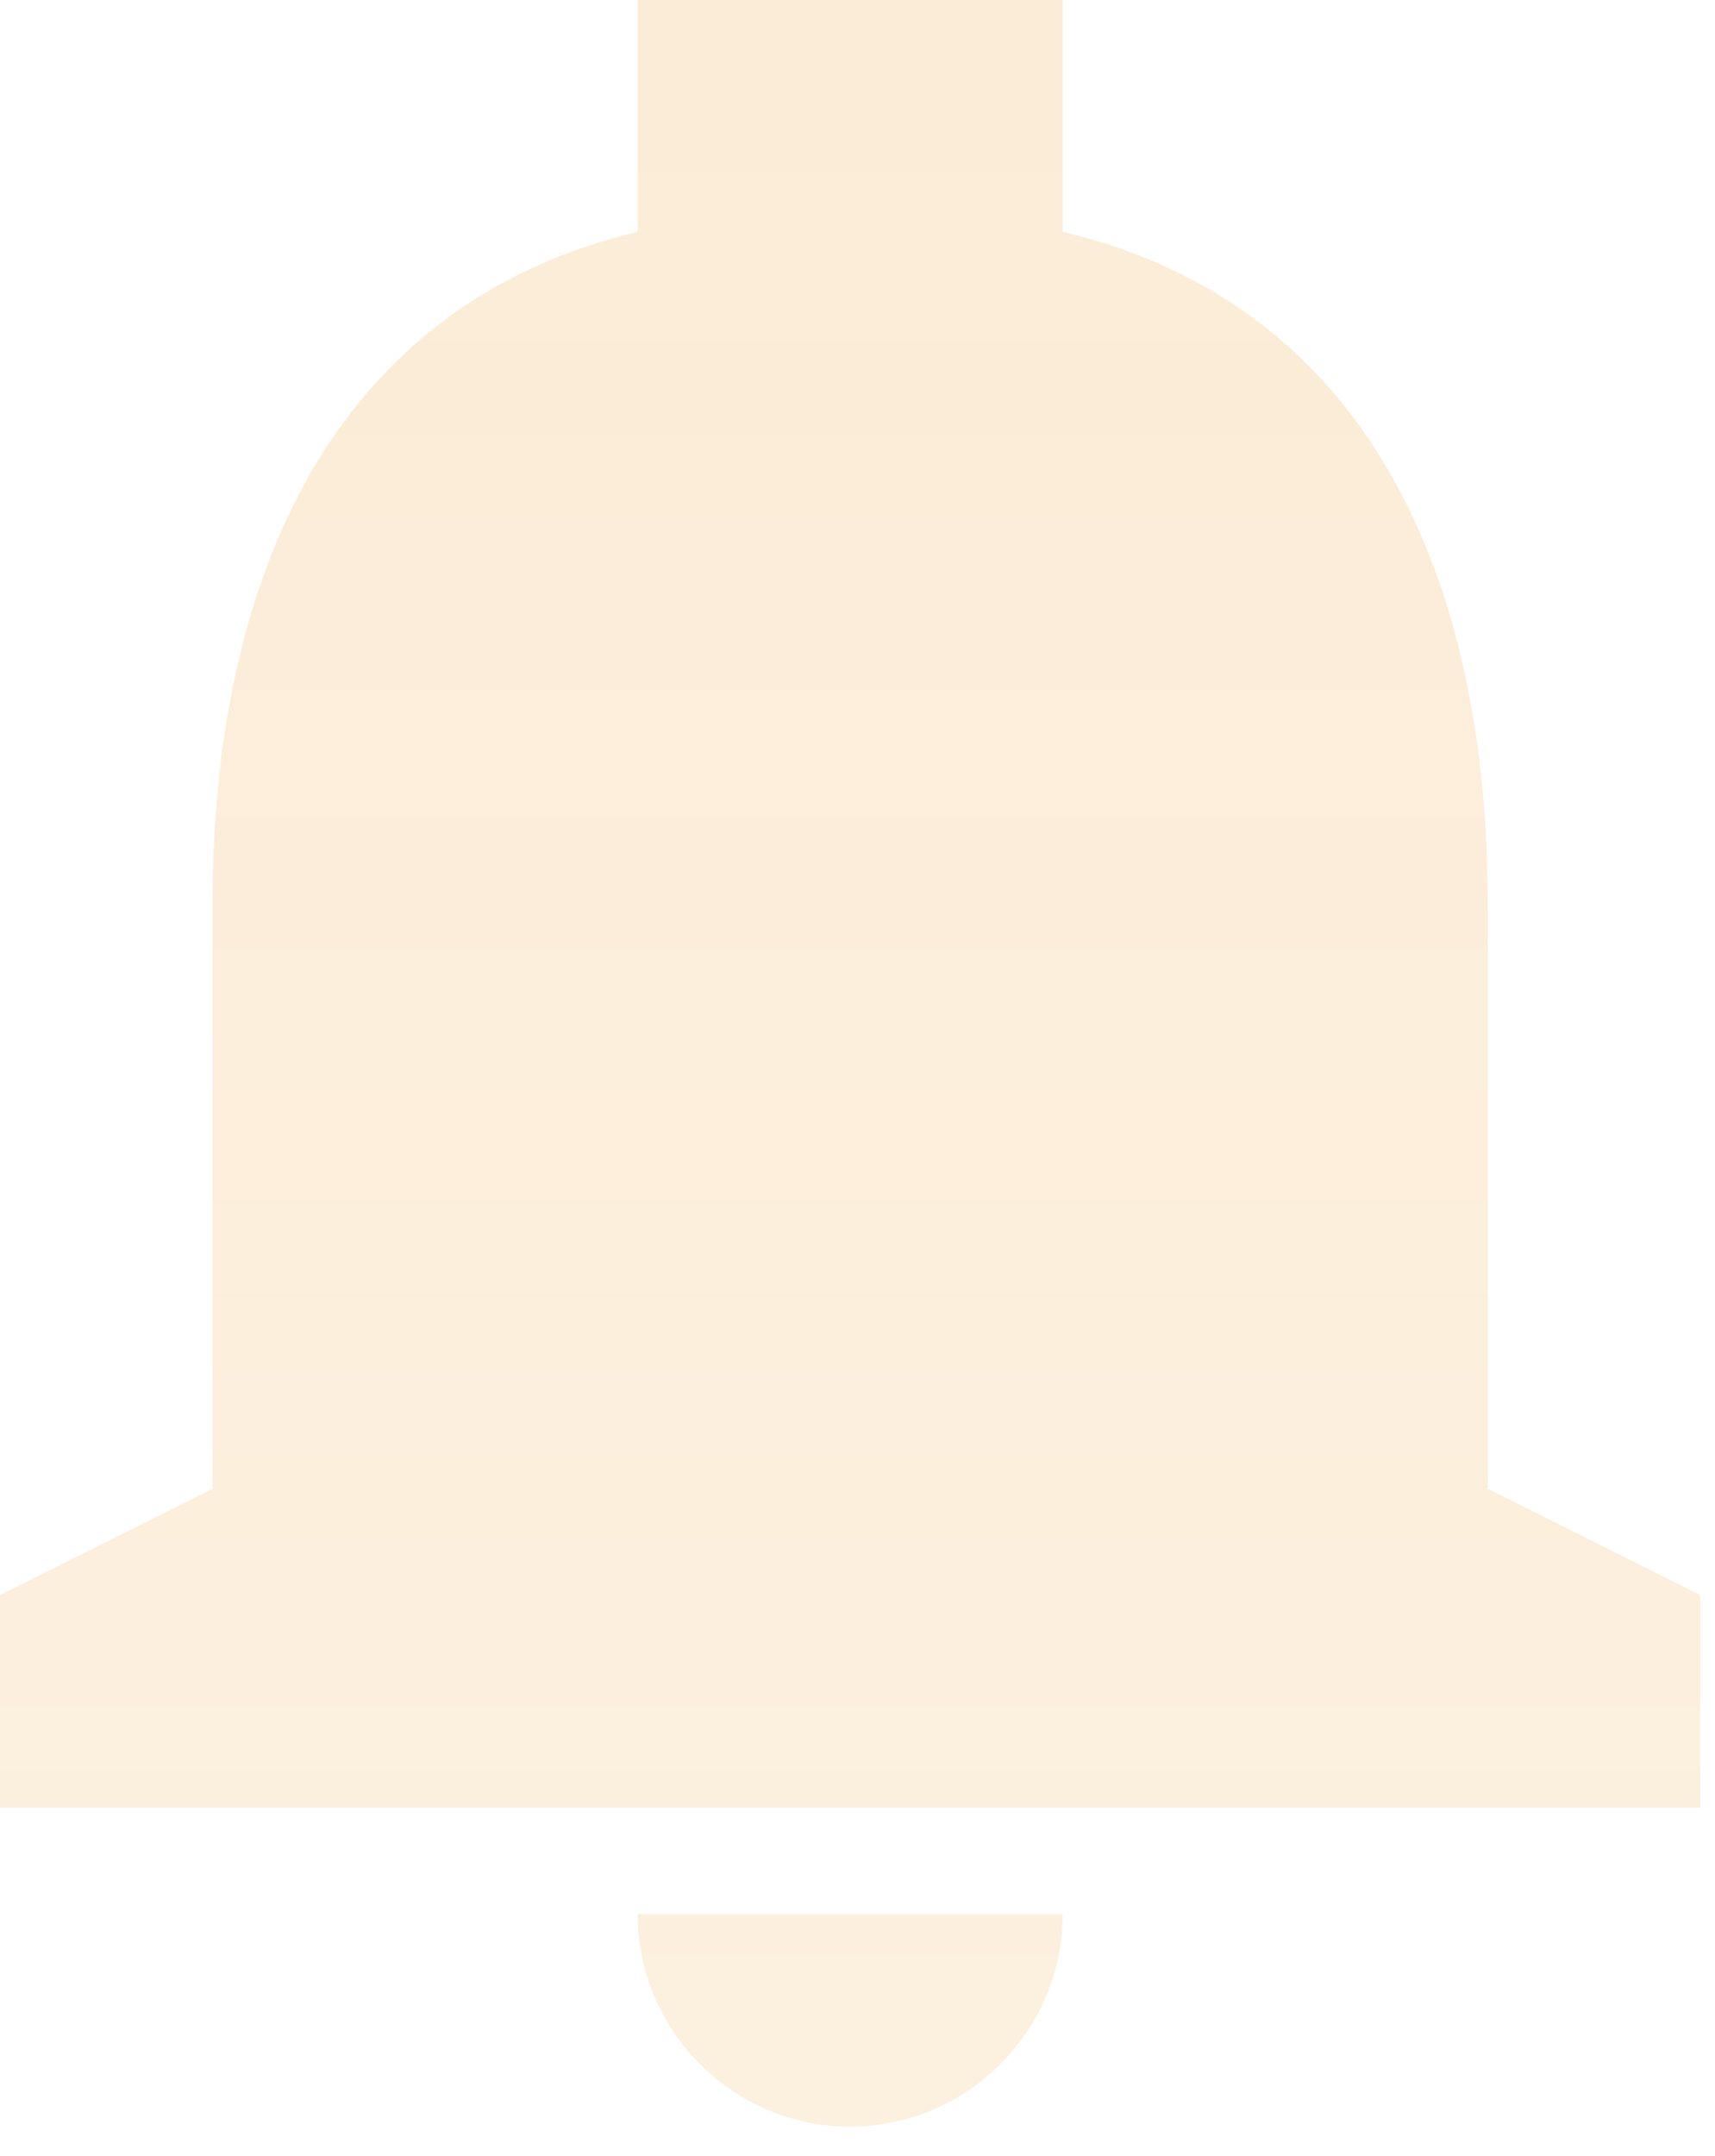 <?xml version="1.0" encoding="UTF-8"?> <svg xmlns="http://www.w3.org/2000/svg" width="39" height="49" viewBox="0 0 39 49" fill="none"> <g filter="url(#filter0_bii)"> <path fill-rule="evenodd" clip-rule="evenodd" d="M33.833 20.542V33.833L38.667 36.25V41.083H0V36.25L4.833 33.833V20.542C4.833 13.098 7.588 6.912 14.5 5.268V0H24.167V5.268C31.102 6.912 33.833 13.123 33.833 20.542ZM24.167 43.5C24.167 46.158 21.992 48.333 19.333 48.333C16.675 48.333 14.5 46.158 14.5 43.5H24.167Z" fill="url(#paint0_linear)" fill-opacity="0.35"></path> </g> <defs> <filter id="filter0_bii" x="-5.8" y="-5.8" width="50.267" height="59.933" filterUnits="userSpaceOnUse" color-interpolation-filters="sRGB"> <feFlood flood-opacity="0" result="BackgroundImageFix"></feFlood> <feGaussianBlur in="BackgroundImage" stdDeviation="2.9"></feGaussianBlur> <feComposite in2="SourceAlpha" operator="in" result="effect1_backgroundBlur"></feComposite> <feBlend mode="normal" in="SourceGraphic" in2="effect1_backgroundBlur" result="shape"></feBlend> <feColorMatrix in="SourceAlpha" type="matrix" values="0 0 0 0 0 0 0 0 0 0 0 0 0 0 0 0 0 0 127 0" result="hardAlpha"></feColorMatrix> <feOffset dx="-2.9" dy="2.9"></feOffset> <feGaussianBlur stdDeviation="1.45"></feGaussianBlur> <feComposite in2="hardAlpha" operator="arithmetic" k2="-1" k3="1"></feComposite> <feColorMatrix type="matrix" values="0 0 0 0 1 0 0 0 0 1 0 0 0 0 1 0 0 0 0.1 0"></feColorMatrix> <feBlend mode="normal" in2="shape" result="effect2_innerShadow"></feBlend> <feColorMatrix in="SourceAlpha" type="matrix" values="0 0 0 0 0 0 0 0 0 0 0 0 0 0 0 0 0 0 127 0" result="hardAlpha"></feColorMatrix> <feOffset dx="2.9" dy="-2.9"></feOffset> <feGaussianBlur stdDeviation="1.45"></feGaussianBlur> <feComposite in2="hardAlpha" operator="arithmetic" k2="-1" k3="1"></feComposite> <feColorMatrix type="matrix" values="0 0 0 0 0.754 0 0 0 0 0.563 0 0 0 0 0.295 0 0 0 0.1 0"></feColorMatrix> <feBlend mode="normal" in2="effect2_innerShadow" result="effect3_innerShadow"></feBlend> </filter> <linearGradient id="paint0_linear" x1="19.333" y1="0" x2="19.333" y2="48.333" gradientUnits="userSpaceOnUse"> <stop stop-color="#F3C686" stop-opacity="0.95"></stop> <stop offset="1" stop-color="#F6D4A3"></stop> </linearGradient> </defs> </svg> 